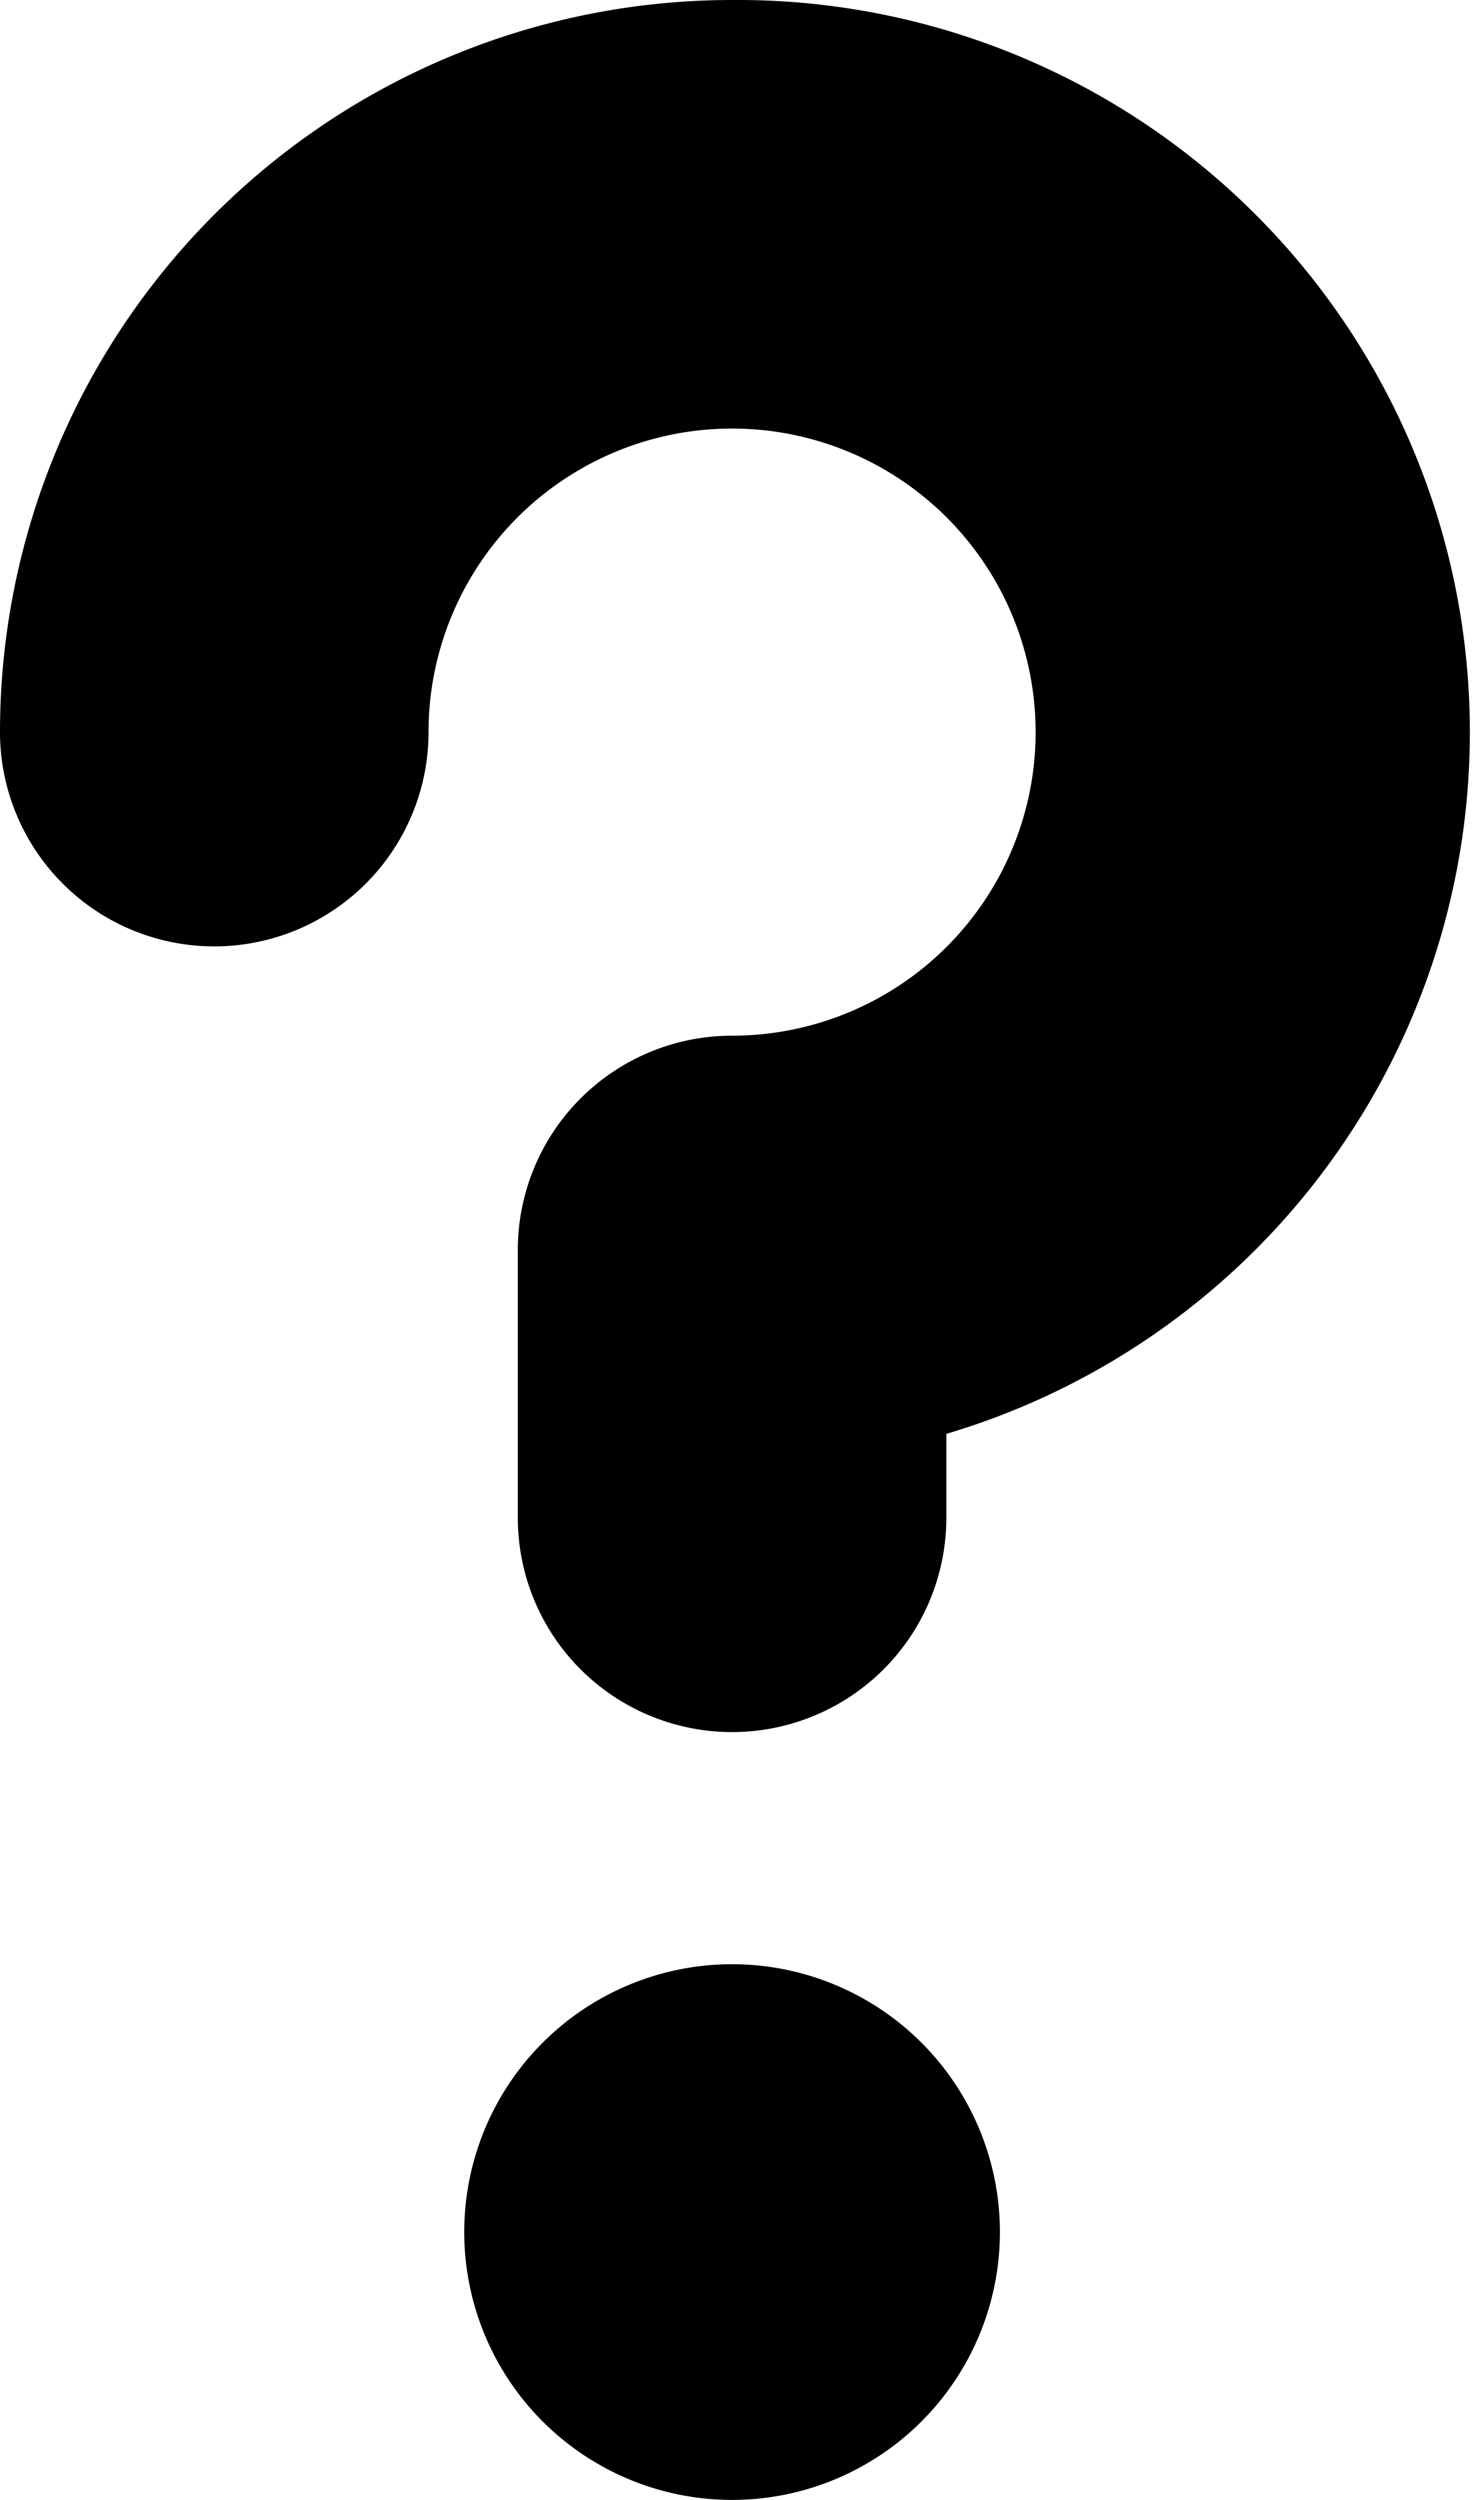 <svg xmlns="http://www.w3.org/2000/svg" viewBox="0 0 83 140"><path d="M41 110a15 15 0 1 1 0 30 15 15 0 0 1 0-30zM41 0a41 41 0 0 1 12 80.3V85a12 12 0 0 1-24 0V70a12 12 0 0 1 12-12 17 17 0 1 0-17-17 12 12 0 0 1-24 0A41 41 0 0 1 41 0z"/></svg>